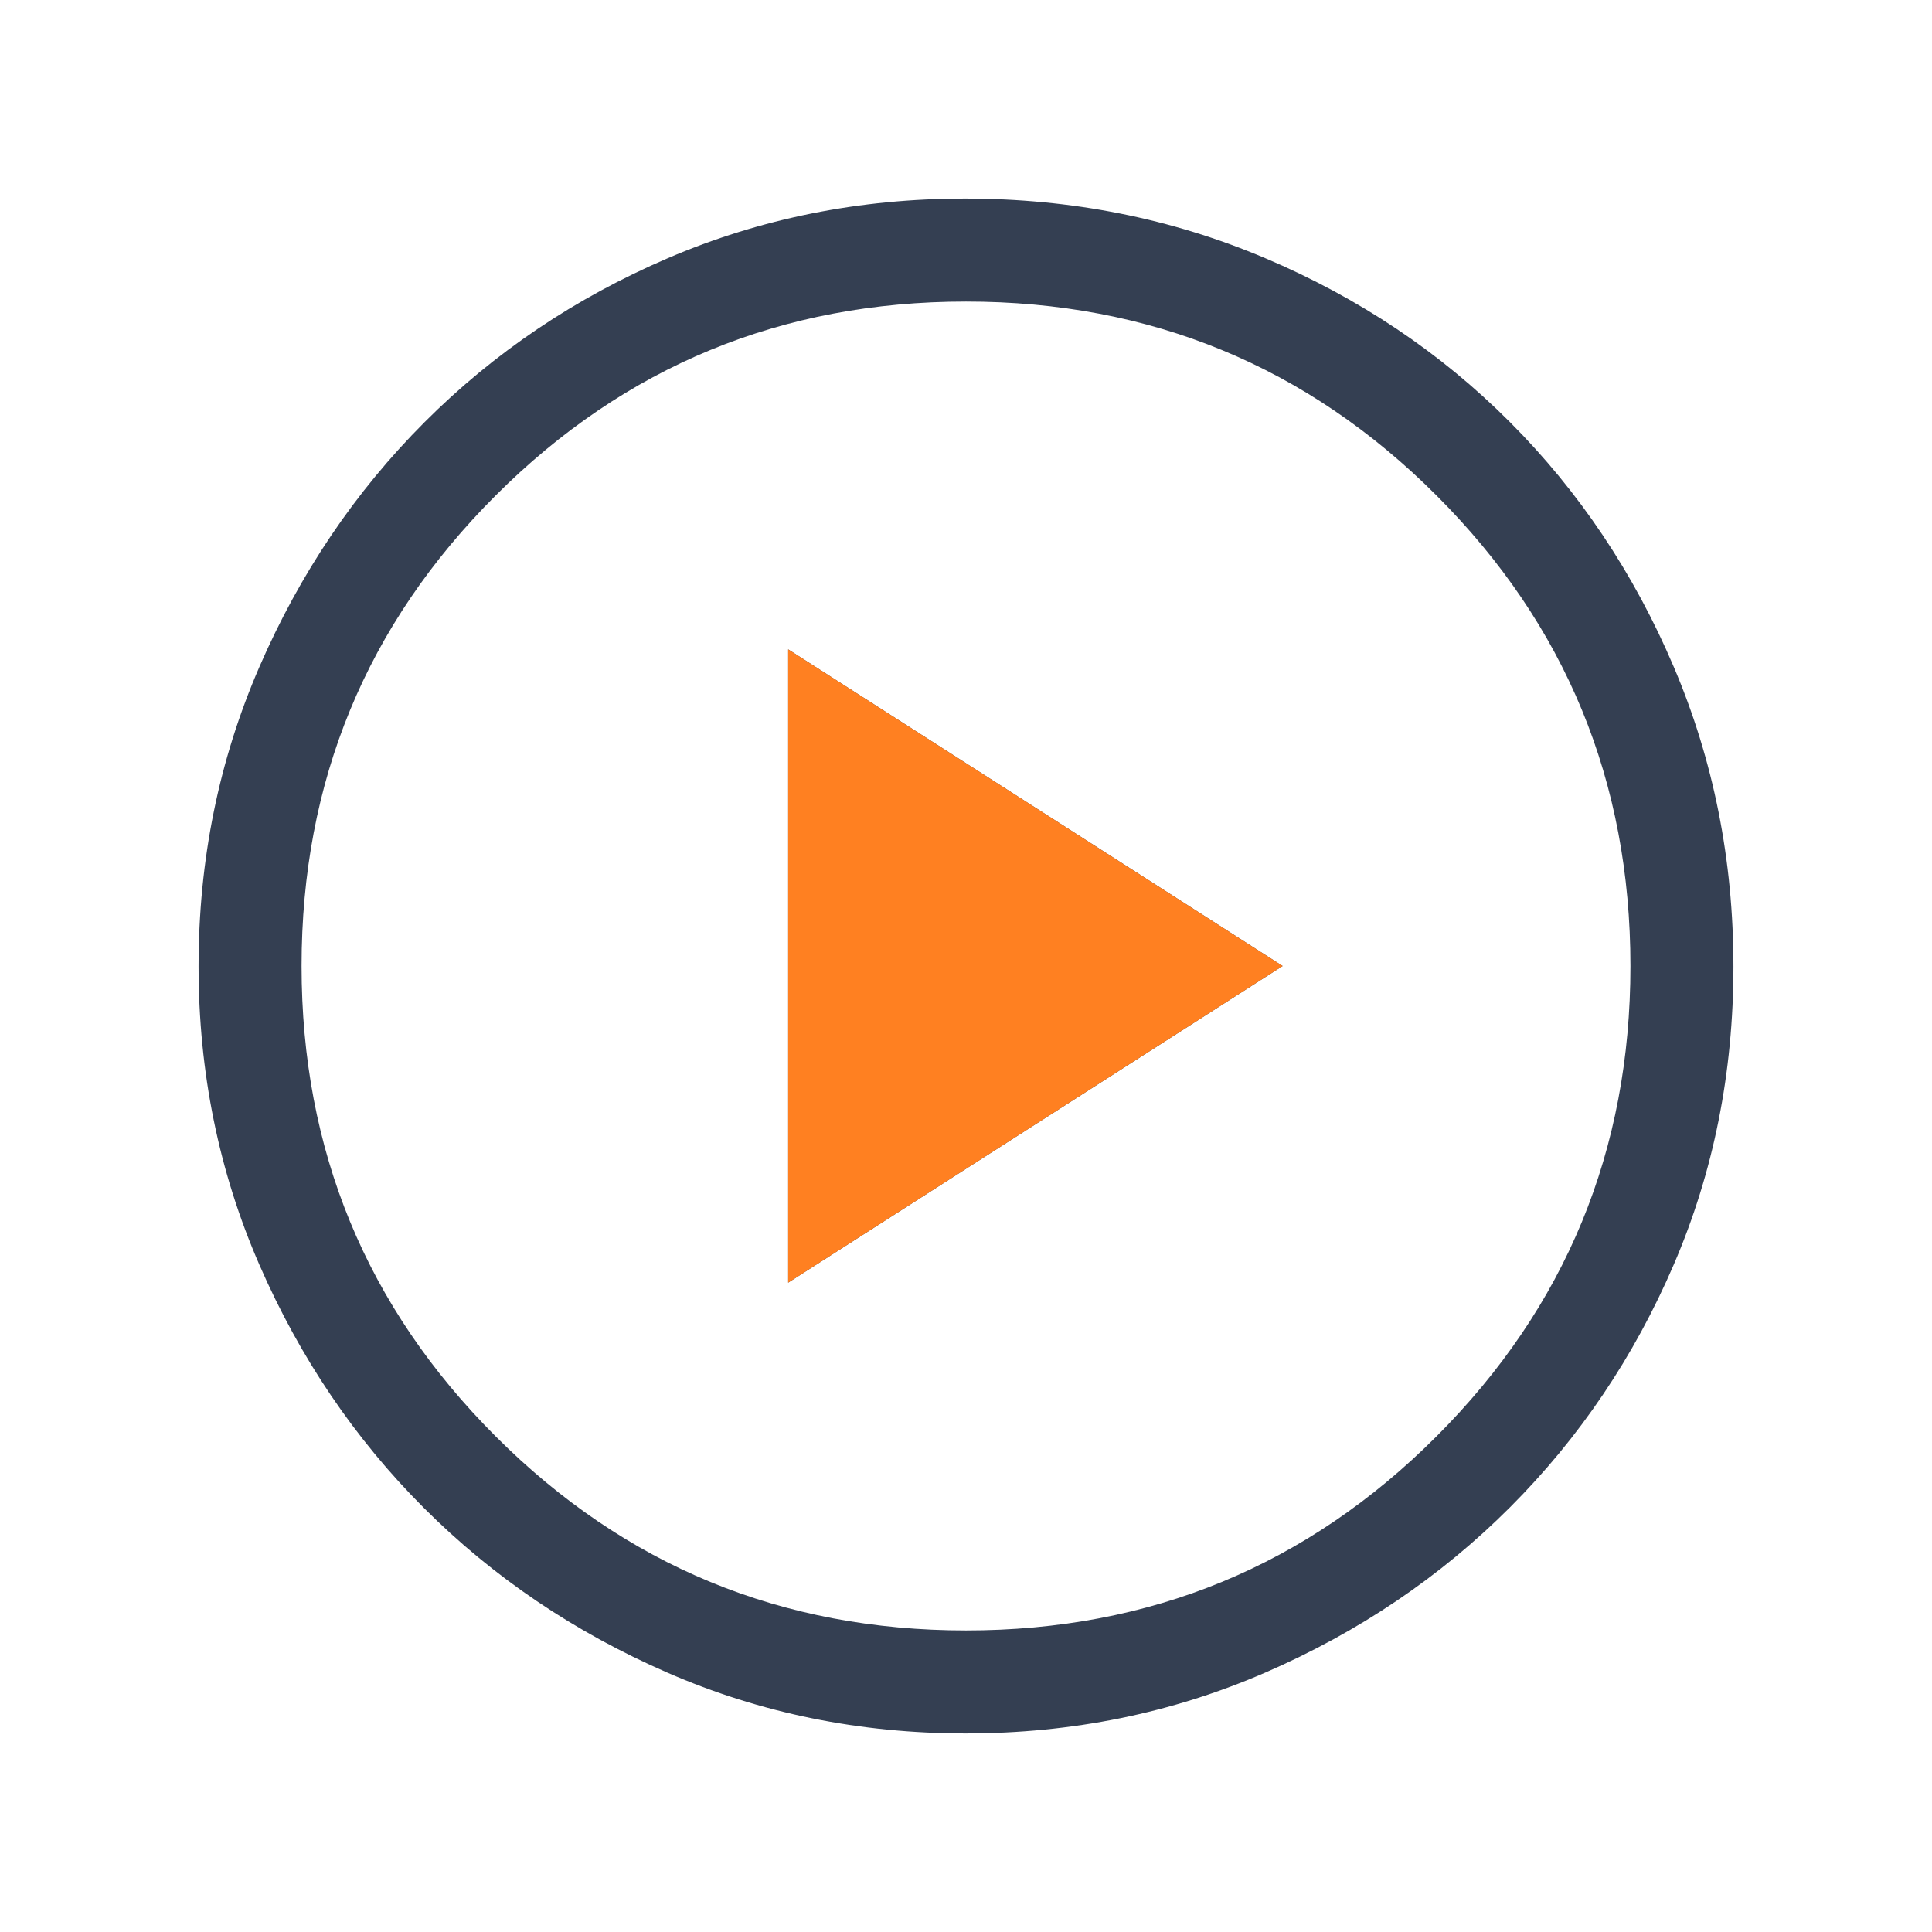 <svg width="512" height="512" viewBox="0 0 512 512" fill="none" xmlns="http://www.w3.org/2000/svg">
<g clip-path="url(#clip0_101_200)">
<path d="M208.875 339.912L339.911 256.001L208.875 172.09V339.912ZM255.908 459.378C227.872 459.378 201.53 454.011 176.883 443.275C152.235 432.54 130.736 418.005 112.384 399.669C94.033 381.334 79.484 359.838 68.739 335.181C57.995 310.525 52.622 284.155 52.622 256.072C52.622 227.929 58 201.471 68.757 176.696C79.513 151.922 94.099 130.317 112.514 111.881C130.93 93.445 152.417 78.96 176.976 68.425C201.534 57.89 227.8 52.623 255.771 52.623C283.927 52.623 310.427 57.886 335.273 68.411C360.118 78.936 381.734 93.411 400.12 111.836C418.506 130.26 432.979 151.869 443.538 176.663C454.098 201.456 459.378 227.947 459.378 256.137C459.378 284.272 454.115 310.583 443.59 335.072C433.065 359.56 418.592 381.017 400.172 399.443C381.753 417.869 360.149 432.464 335.362 443.23C310.576 453.996 284.091 459.378 255.908 459.378ZM256 432.083C304.866 432.083 346.43 414.939 380.691 380.65C414.952 346.362 432.082 304.812 432.082 256.001C432.082 207.135 414.952 165.571 380.691 131.31C346.43 97.049 304.866 79.918 256 79.918C207.189 79.918 165.639 97.049 131.351 131.31C97.062 165.571 79.918 207.135 79.918 256.001C79.918 304.812 97.062 346.362 131.351 380.65C165.639 414.939 207.189 432.083 256 432.083Z" fill="#343F52"/>
<path d="M339.911 256.001L208.875 339.912V172.09L339.911 256.001Z" fill="#FF8021"/>
</g>
<defs>
<clipPath id="clip0_101_200">
<rect width="512" height="512" fill="white"/>
</clipPath>
</defs>
</svg>
